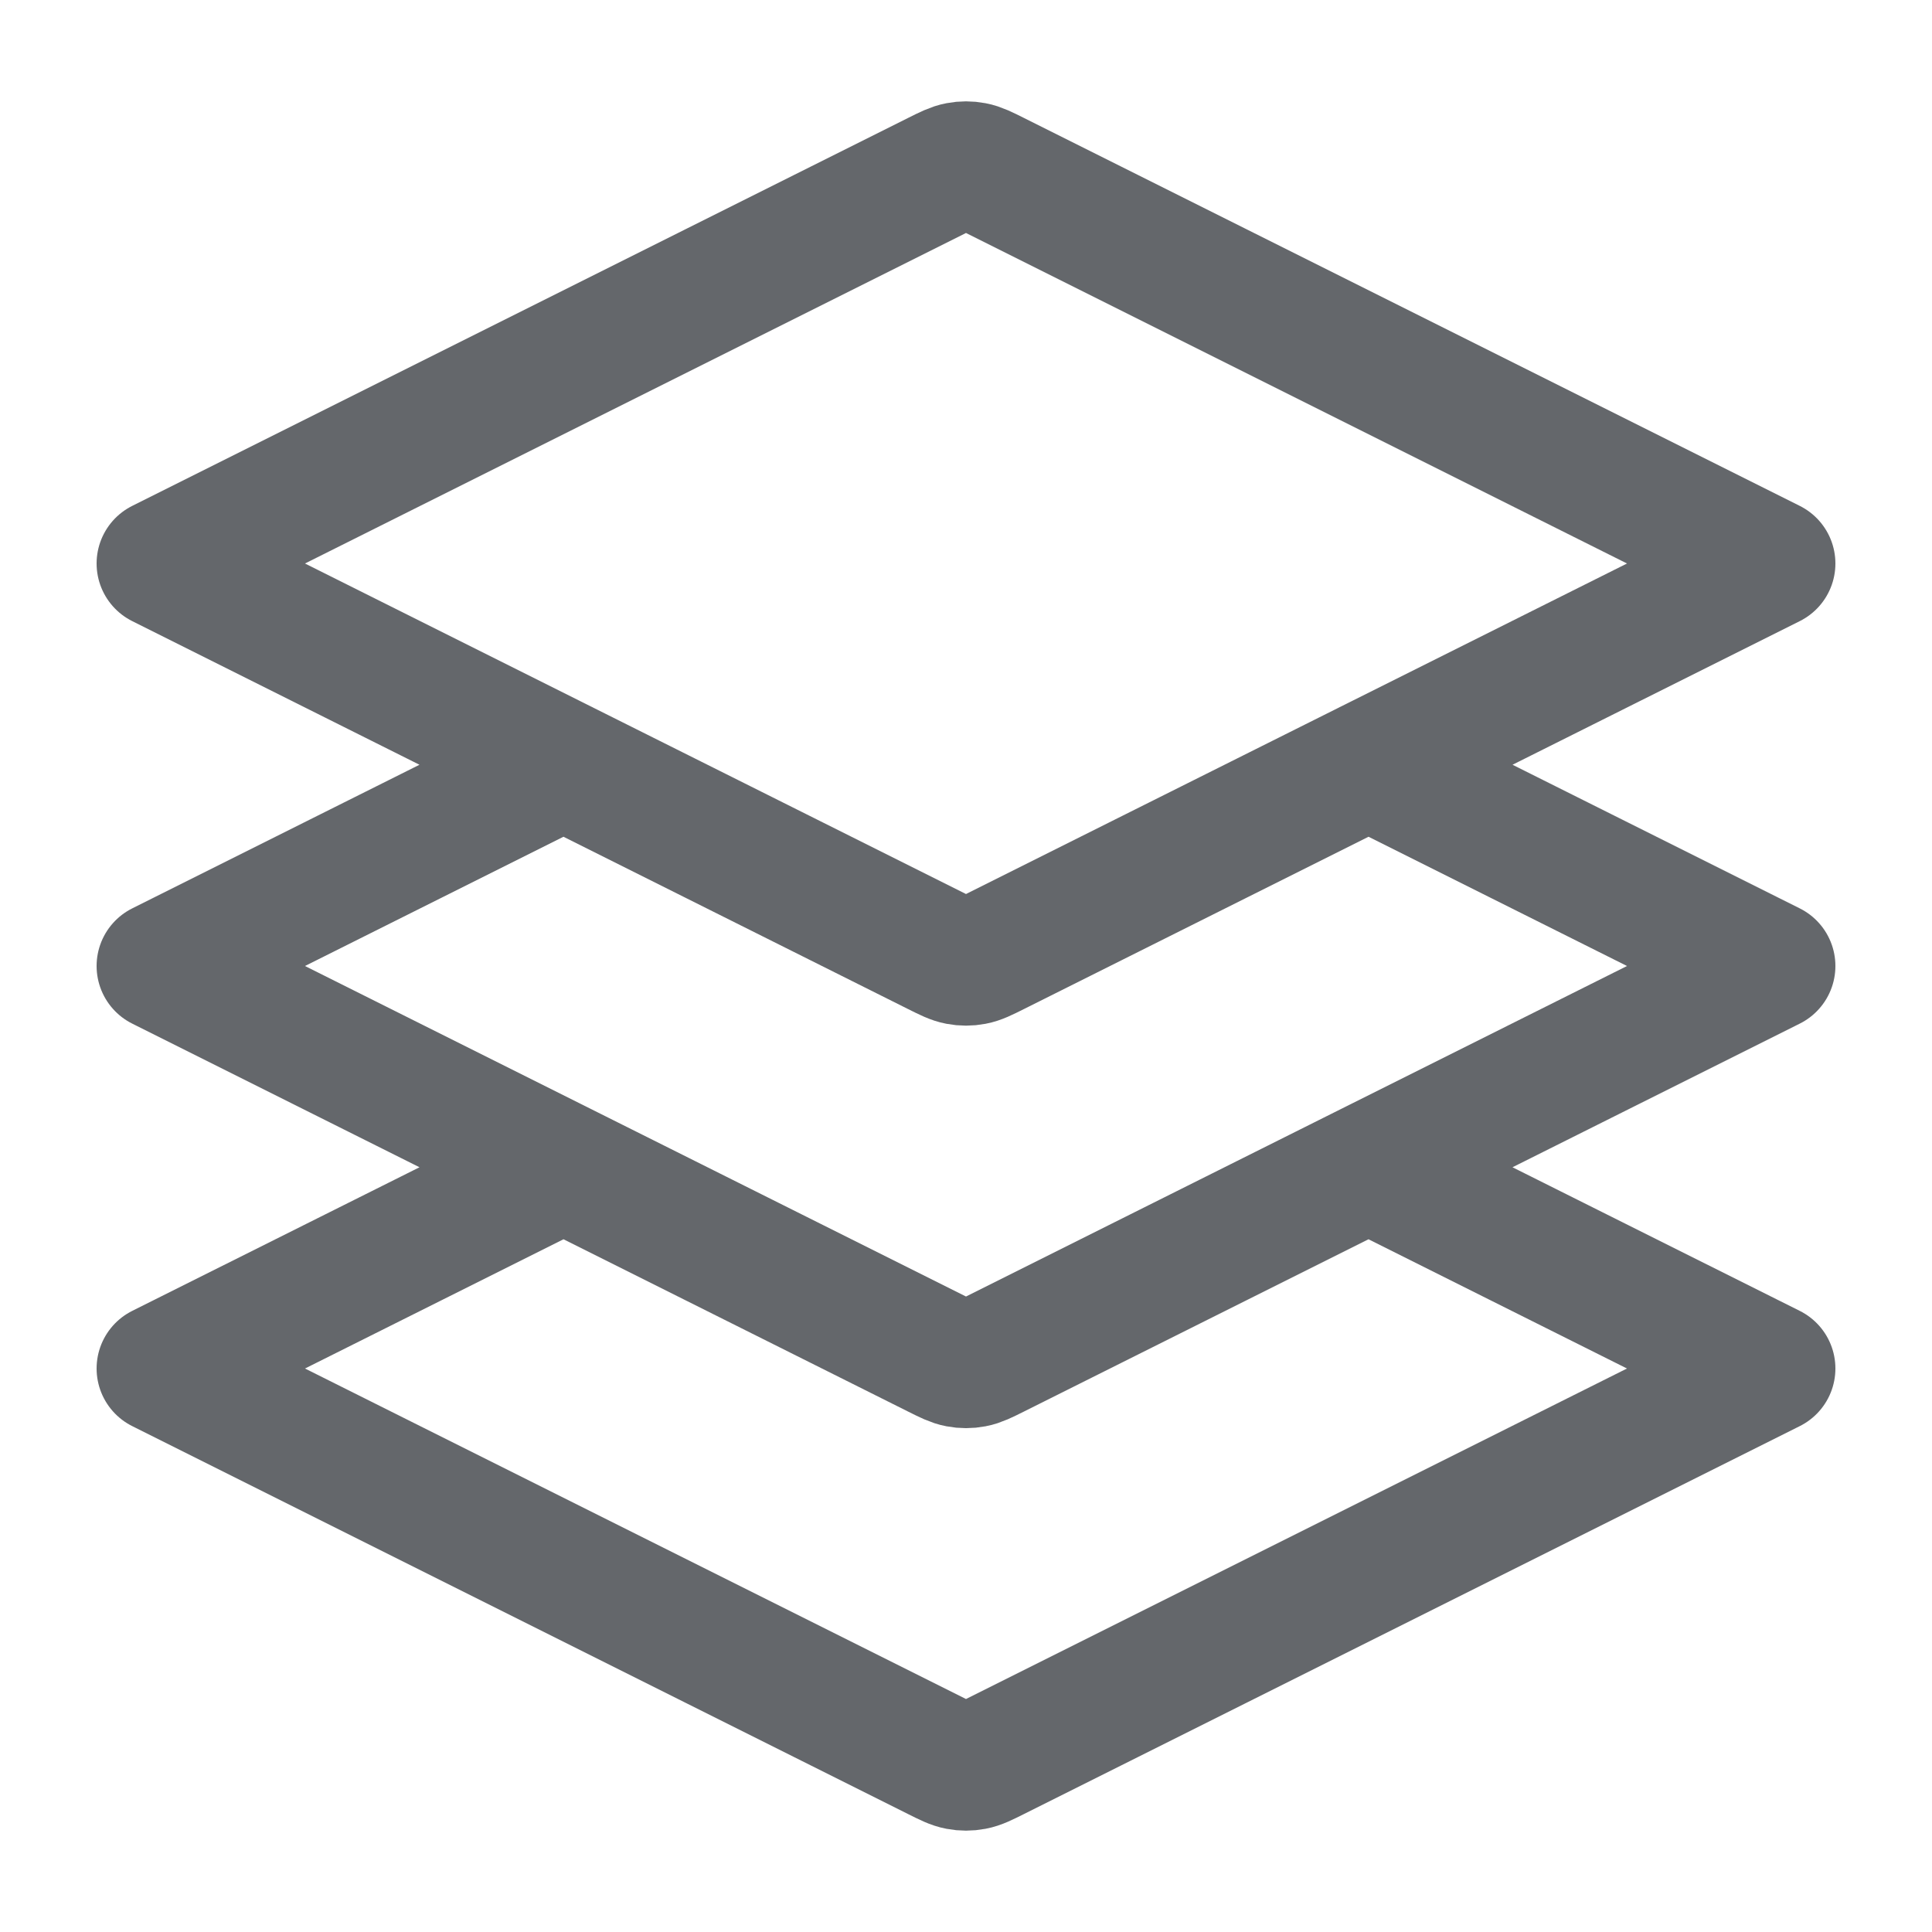 <svg width="45" height="45" viewBox="0 0 45 45" fill="none" xmlns="http://www.w3.org/2000/svg">
<path d="M13.125 17.812L3.75 22.5L21.829 31.54C22.075 31.663 22.198 31.724 22.327 31.748C22.441 31.77 22.559 31.77 22.673 31.748C22.802 31.724 22.925 31.663 23.171 31.54L41.25 22.5L31.875 17.812M13.125 27.188L3.75 31.875L21.829 40.915C22.075 41.038 22.198 41.099 22.327 41.123C22.441 41.145 22.559 41.145 22.673 41.123C22.802 41.099 22.925 41.038 23.171 40.915L41.25 31.875L31.875 27.188M3.75 13.125L21.829 4.085C22.075 3.962 22.198 3.901 22.327 3.877C22.441 3.855 22.559 3.855 22.673 3.877C22.802 3.901 22.925 3.962 23.171 4.085L41.25 13.125L23.171 22.165C22.925 22.288 22.802 22.349 22.673 22.373C22.559 22.395 22.441 22.395 22.327 22.373C22.198 22.349 22.075 22.288 21.829 22.165L3.75 13.125Z" stroke="#64676B" stroke-width="3" stroke-linecap="round" stroke-linejoin="round"/>
</svg>
